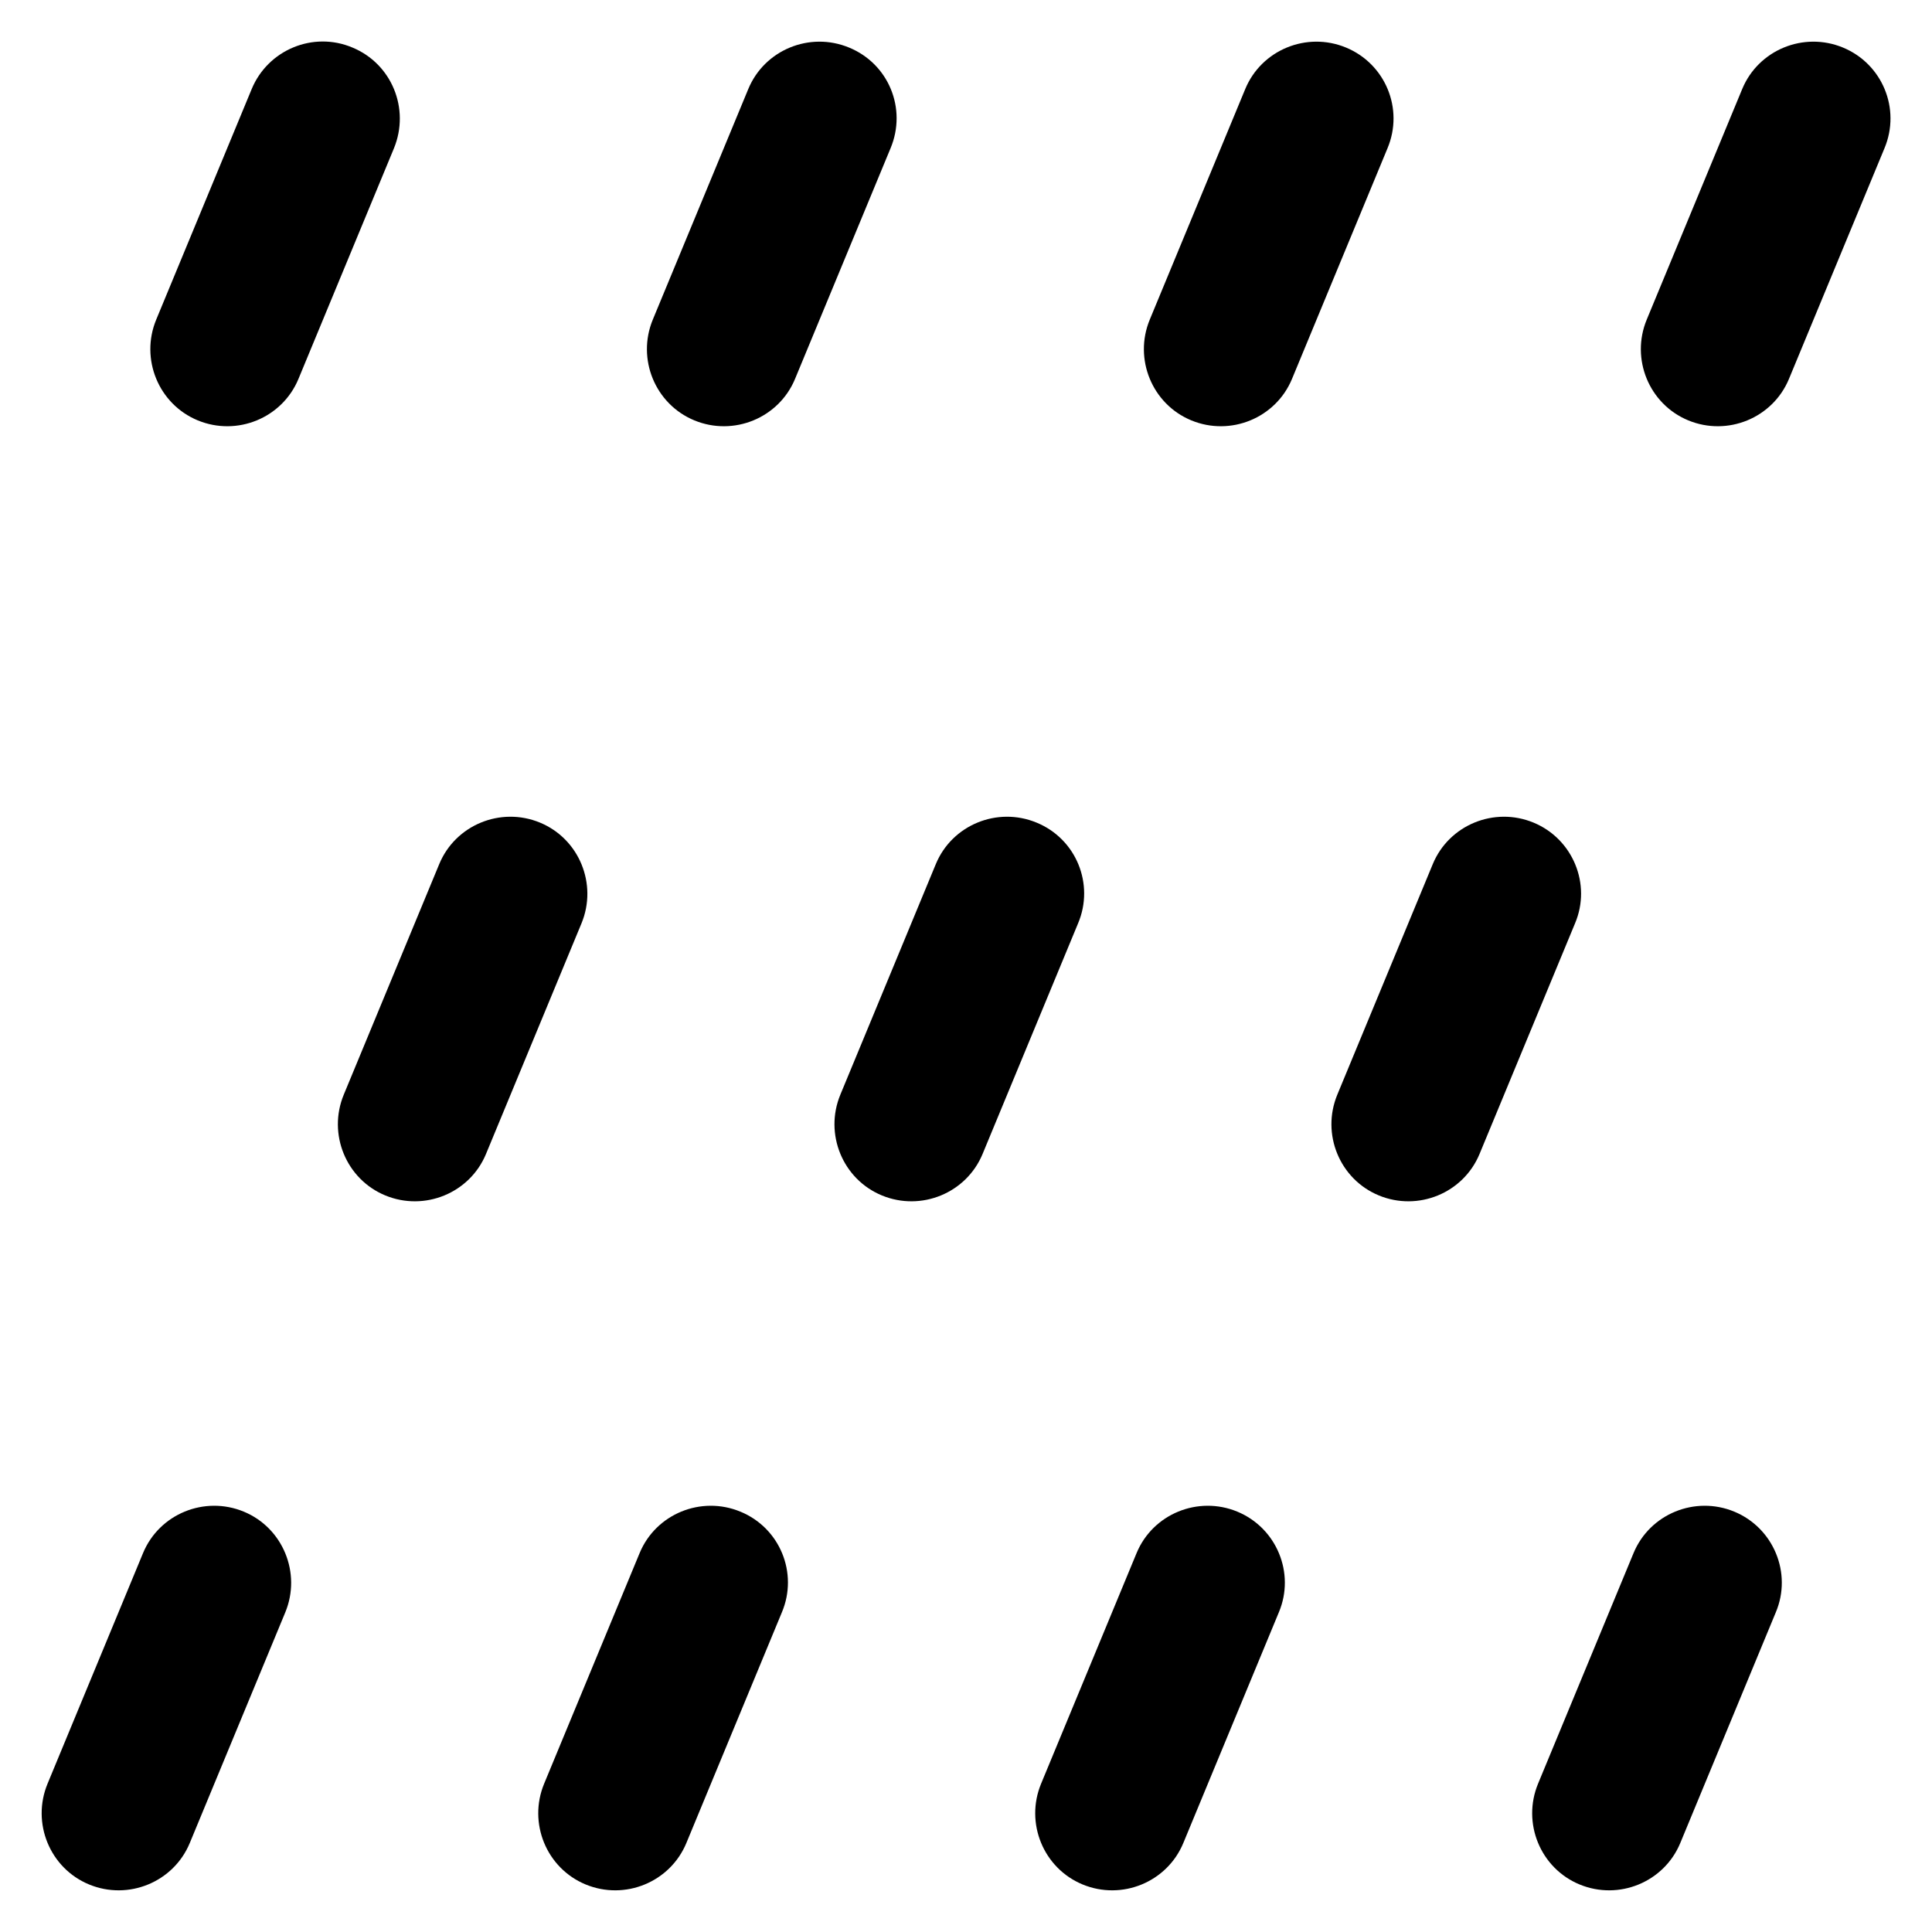 <?xml version='1.0' encoding='utf-8'?>
<!DOCTYPE svg PUBLIC '-//W3C//DTD SVG 1.1//EN' 'http://www.w3.org/Graphics/SVG/1.1/DTD/svg11.dtd'>
<!-- Uploaded to: SVG Repo, www.svgrepo.com, Generator: SVG Repo Mixer Tools -->
<svg fill="#000000" height="800px" width="800px" version="1.1" xmlns="http://www.w3.org/2000/svg" viewBox="0 0 512 512" xmlns:xlink="http://www.w3.org/1999/xlink" enable-background="new 0 0 512 512">
  <g>
    <g>
      <path d="m93.4,12.6c-10.4-4.4-22.4,0.6-26.7,11l-25.3,61.1c-4.3,10.4 0.6,22.4 11,26.7 10.4,4.3 22.4-0.6 26.7-11l25.3-61.1c4.3-10.5-0.6-22.4-11-26.7z"/>
      <path d="m225,12.6c-10.4-4.3-22.4,0.6-26.7,11l-25.3,61.1c-4.3,10.4 0.6,22.4 11,26.7 10.4,4.3 22.4-0.6 26.7-11l25.3-61.1c4.4-10.5-0.5-22.4-11-26.7z"/>
      <path d="m356.7,12.6c-10.4-4.3-22.4,0.6-26.7,11l-25.3,61.1c-4.3,10.4 0.6,22.4 11,26.7 10.4,4.3 22.4-0.6 26.7-11l25.3-61.1c4.4-10.5-0.6-22.4-11-26.7z"/>
      <path d="m488.4,12.6c-10.4-4.3-22.4,0.6-26.7,11l-25.3,61.1c-4.3,10.4 0.6,22.4 11,26.7 10.4,4.3 22.4-0.6 26.7-11l25.3-61.1c4.4-10.5-0.6-22.4-11-26.7z"/>
      <path d="m143.1,218c-10.4-4.3-22.4,0.6-26.7,11l-25.3,61.1c-4.3,10.4 0.6,22.4 11,26.7 10.4,4.3 22.4-0.6 26.7-11l25.3-61.1c4.3-10.4-0.6-22.4-11-26.7z"/>
      <path d="m274.7,218c-10.4-4.3-22.4,0.6-26.7,11l-25.3,61.1c-4.3,10.4 0.6,22.4 11,26.7 10.4,4.3 22.4-0.6 26.7-11l25.3-61.1c4.4-10.4-0.5-22.4-11-26.7z"/>
      <path d="m406.4,218c-10.4-4.3-22.4,0.6-26.7,11l-25.3,61.1c-4.3,10.4 0.6,22.4 11,26.7 10.4,4.3 22.4-0.6 26.7-11l25.3-61.1c4.4-10.4-0.6-22.4-11-26.7z"/>
      <path d="m64.6,400.6c-10.4-4.3-22.4,0.6-26.7,11l-25.3,61.1c-4.3,10.4 0.6,22.4 11,26.7 10.4,4.3 22.4-0.6 26.7-11l25.3-61.1c4.3-10.4-0.6-22.4-11-26.7z"/>
      <path d="m196.2,400.6c-10.4-4.3-22.4,0.6-26.7,11l-25.3,61.1c-4.3,10.4 0.6,22.4 11,26.7 10.4,4.3 22.4-0.6 26.7-11l25.3-61.1c4.4-10.4-0.5-22.4-11-26.7z"/>
      <path d="m327.9,400.6c-10.4-4.3-22.4,0.6-26.7,11l-25.3,61.1c-4.3,10.4 0.6,22.4 11,26.7 10.4,4.3 22.4-0.6 26.7-11l25.3-61.1c4.4-10.4-0.6-22.4-11-26.7z"/>
      <path d="m459.6,400.6c-10.4-4.3-22.4,0.6-26.7,11l-25.3,61.1c-4.3,10.4 0.6,22.4 11,26.7 10.4,4.3 22.4-0.6 26.7-11l25.3-61.1c4.4-10.4-0.6-22.4-11-26.7z"/>
    </g>
  </g>
</svg>